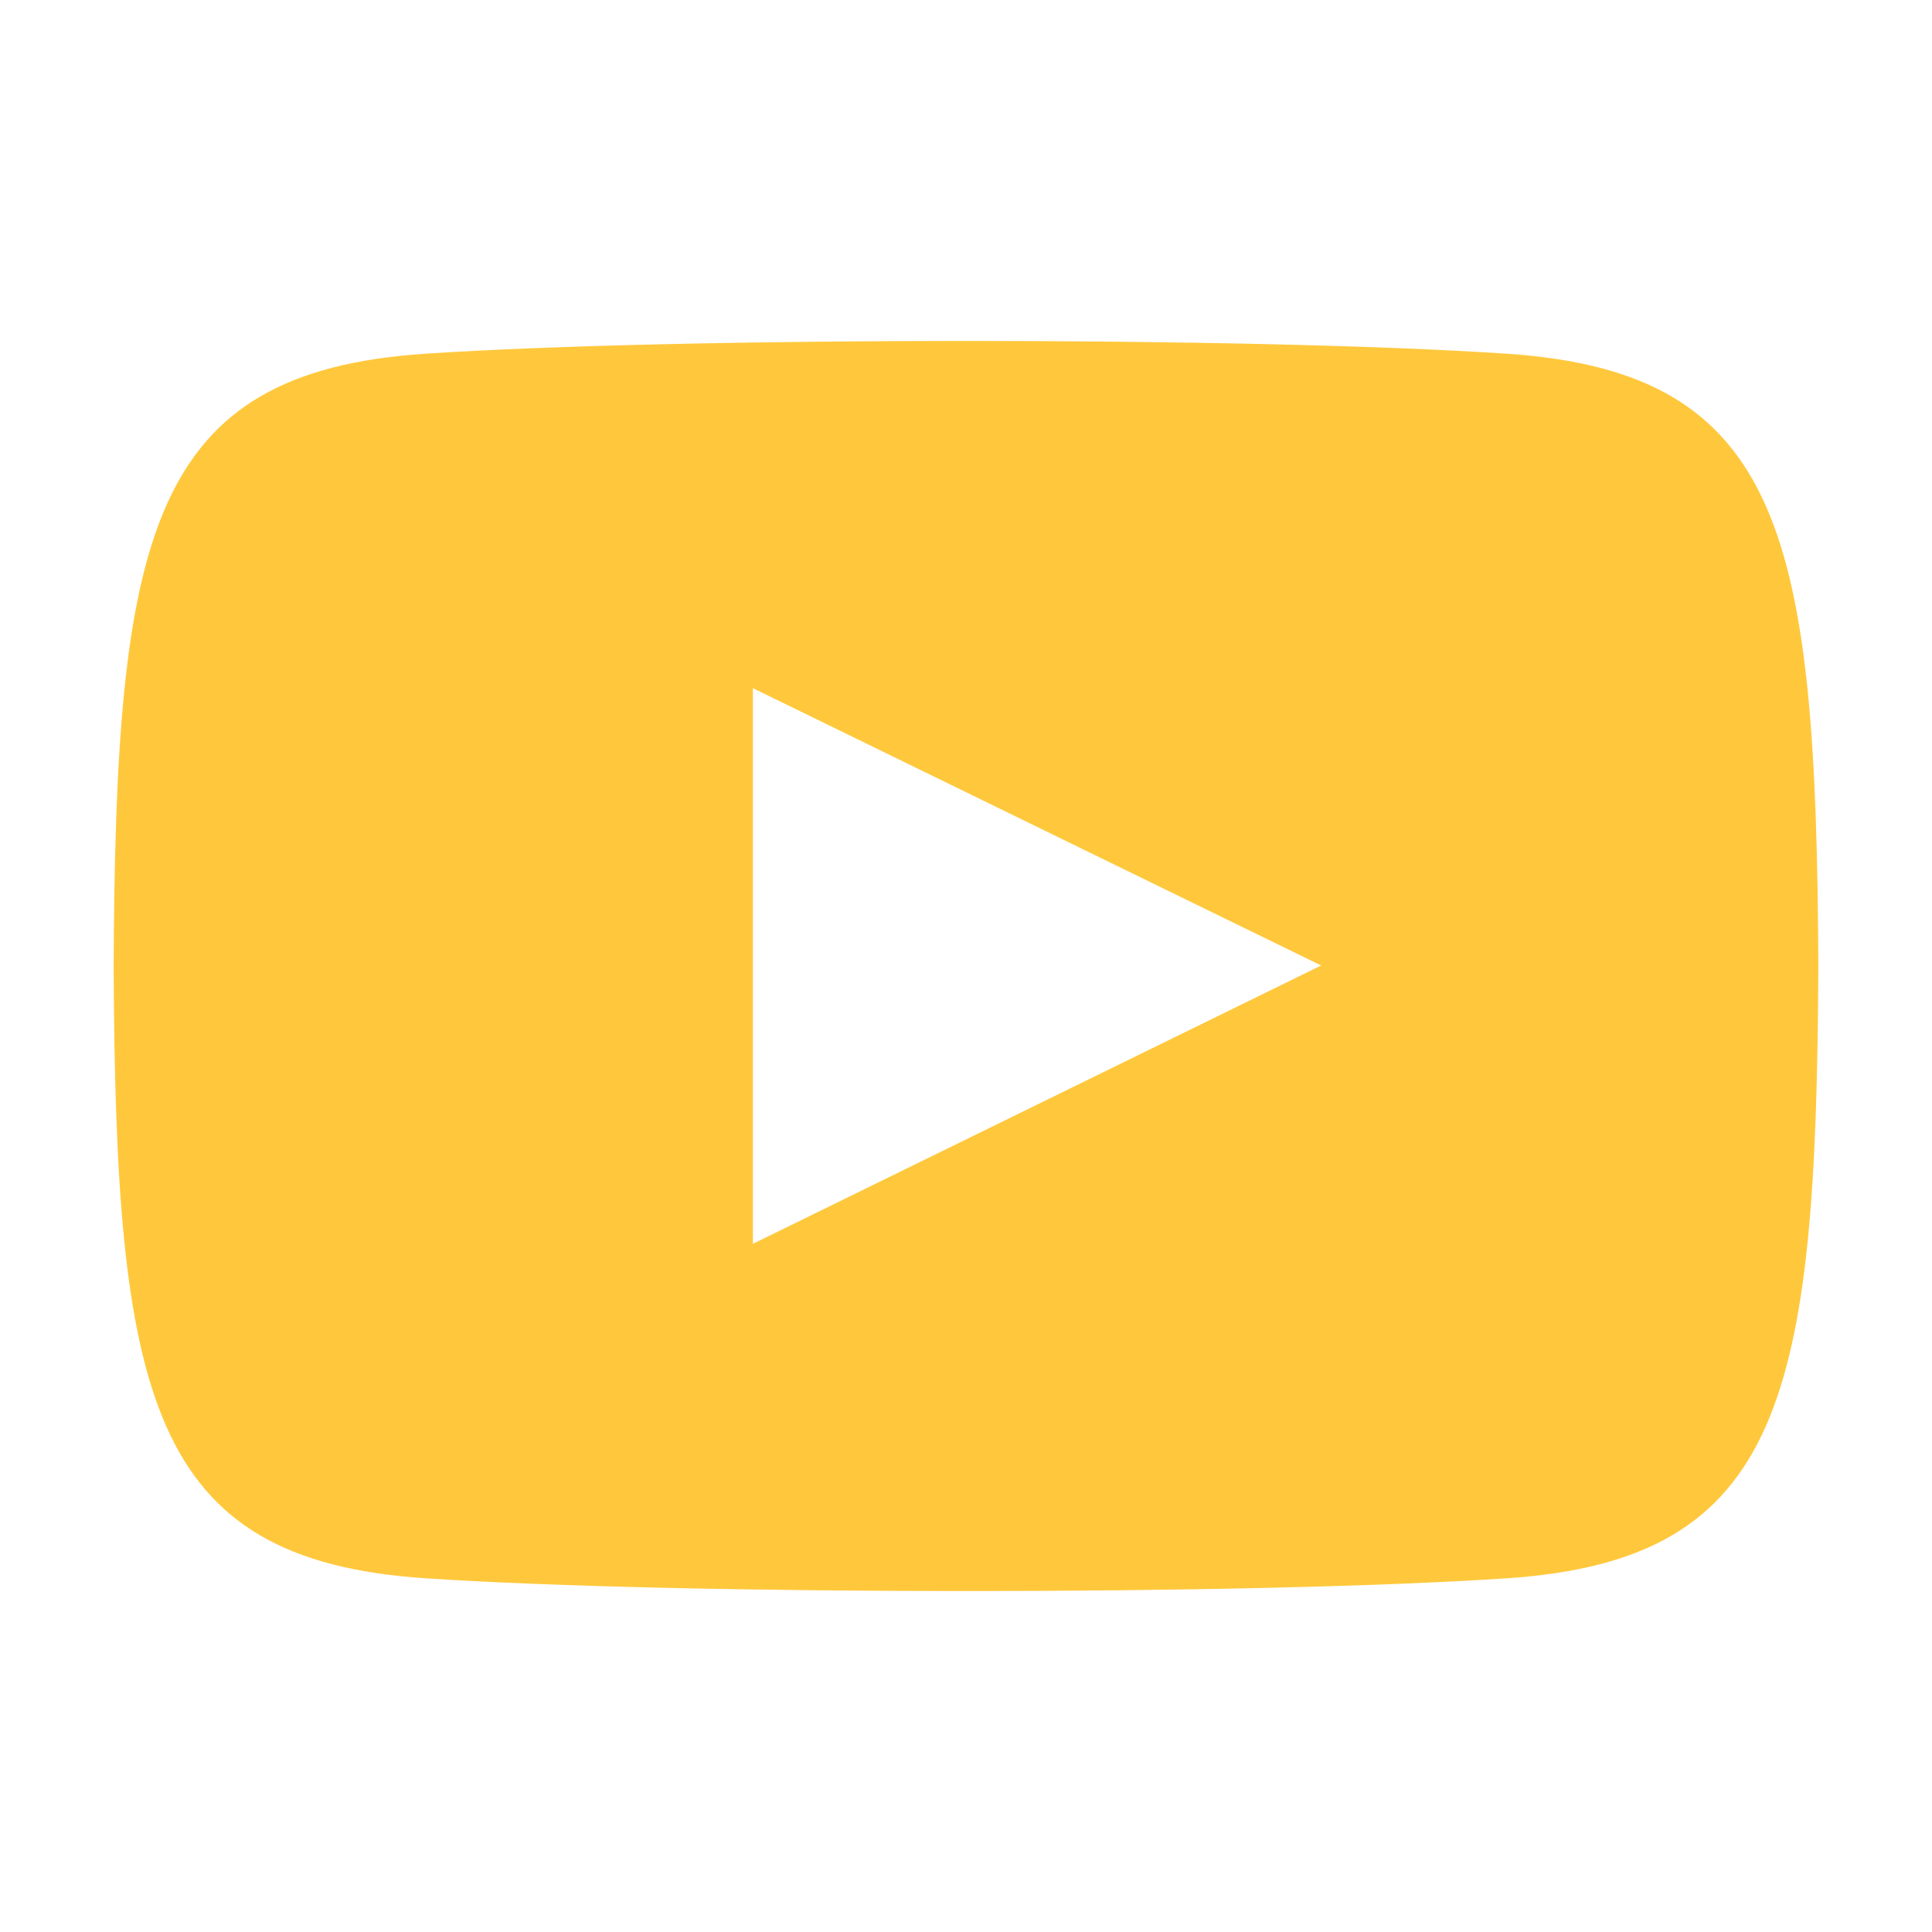 <svg width="34" height="34" viewBox="0 0 34 34" fill="none" xmlns="http://www.w3.org/2000/svg">
<path d="M26.519 6.225C22.014 5.924 11.98 5.926 7.481 6.225C2.61 6.55 2.036 9.427 2 17C2.036 24.559 2.605 27.449 7.481 27.775C11.981 28.074 22.014 28.076 26.519 27.775C31.39 27.45 31.964 24.573 32 17C31.964 9.441 31.395 6.551 26.519 6.225ZM13.25 21.889V12.111L23.25 16.991L13.25 21.889Z" fill="#FFC83C"/>
</svg>

